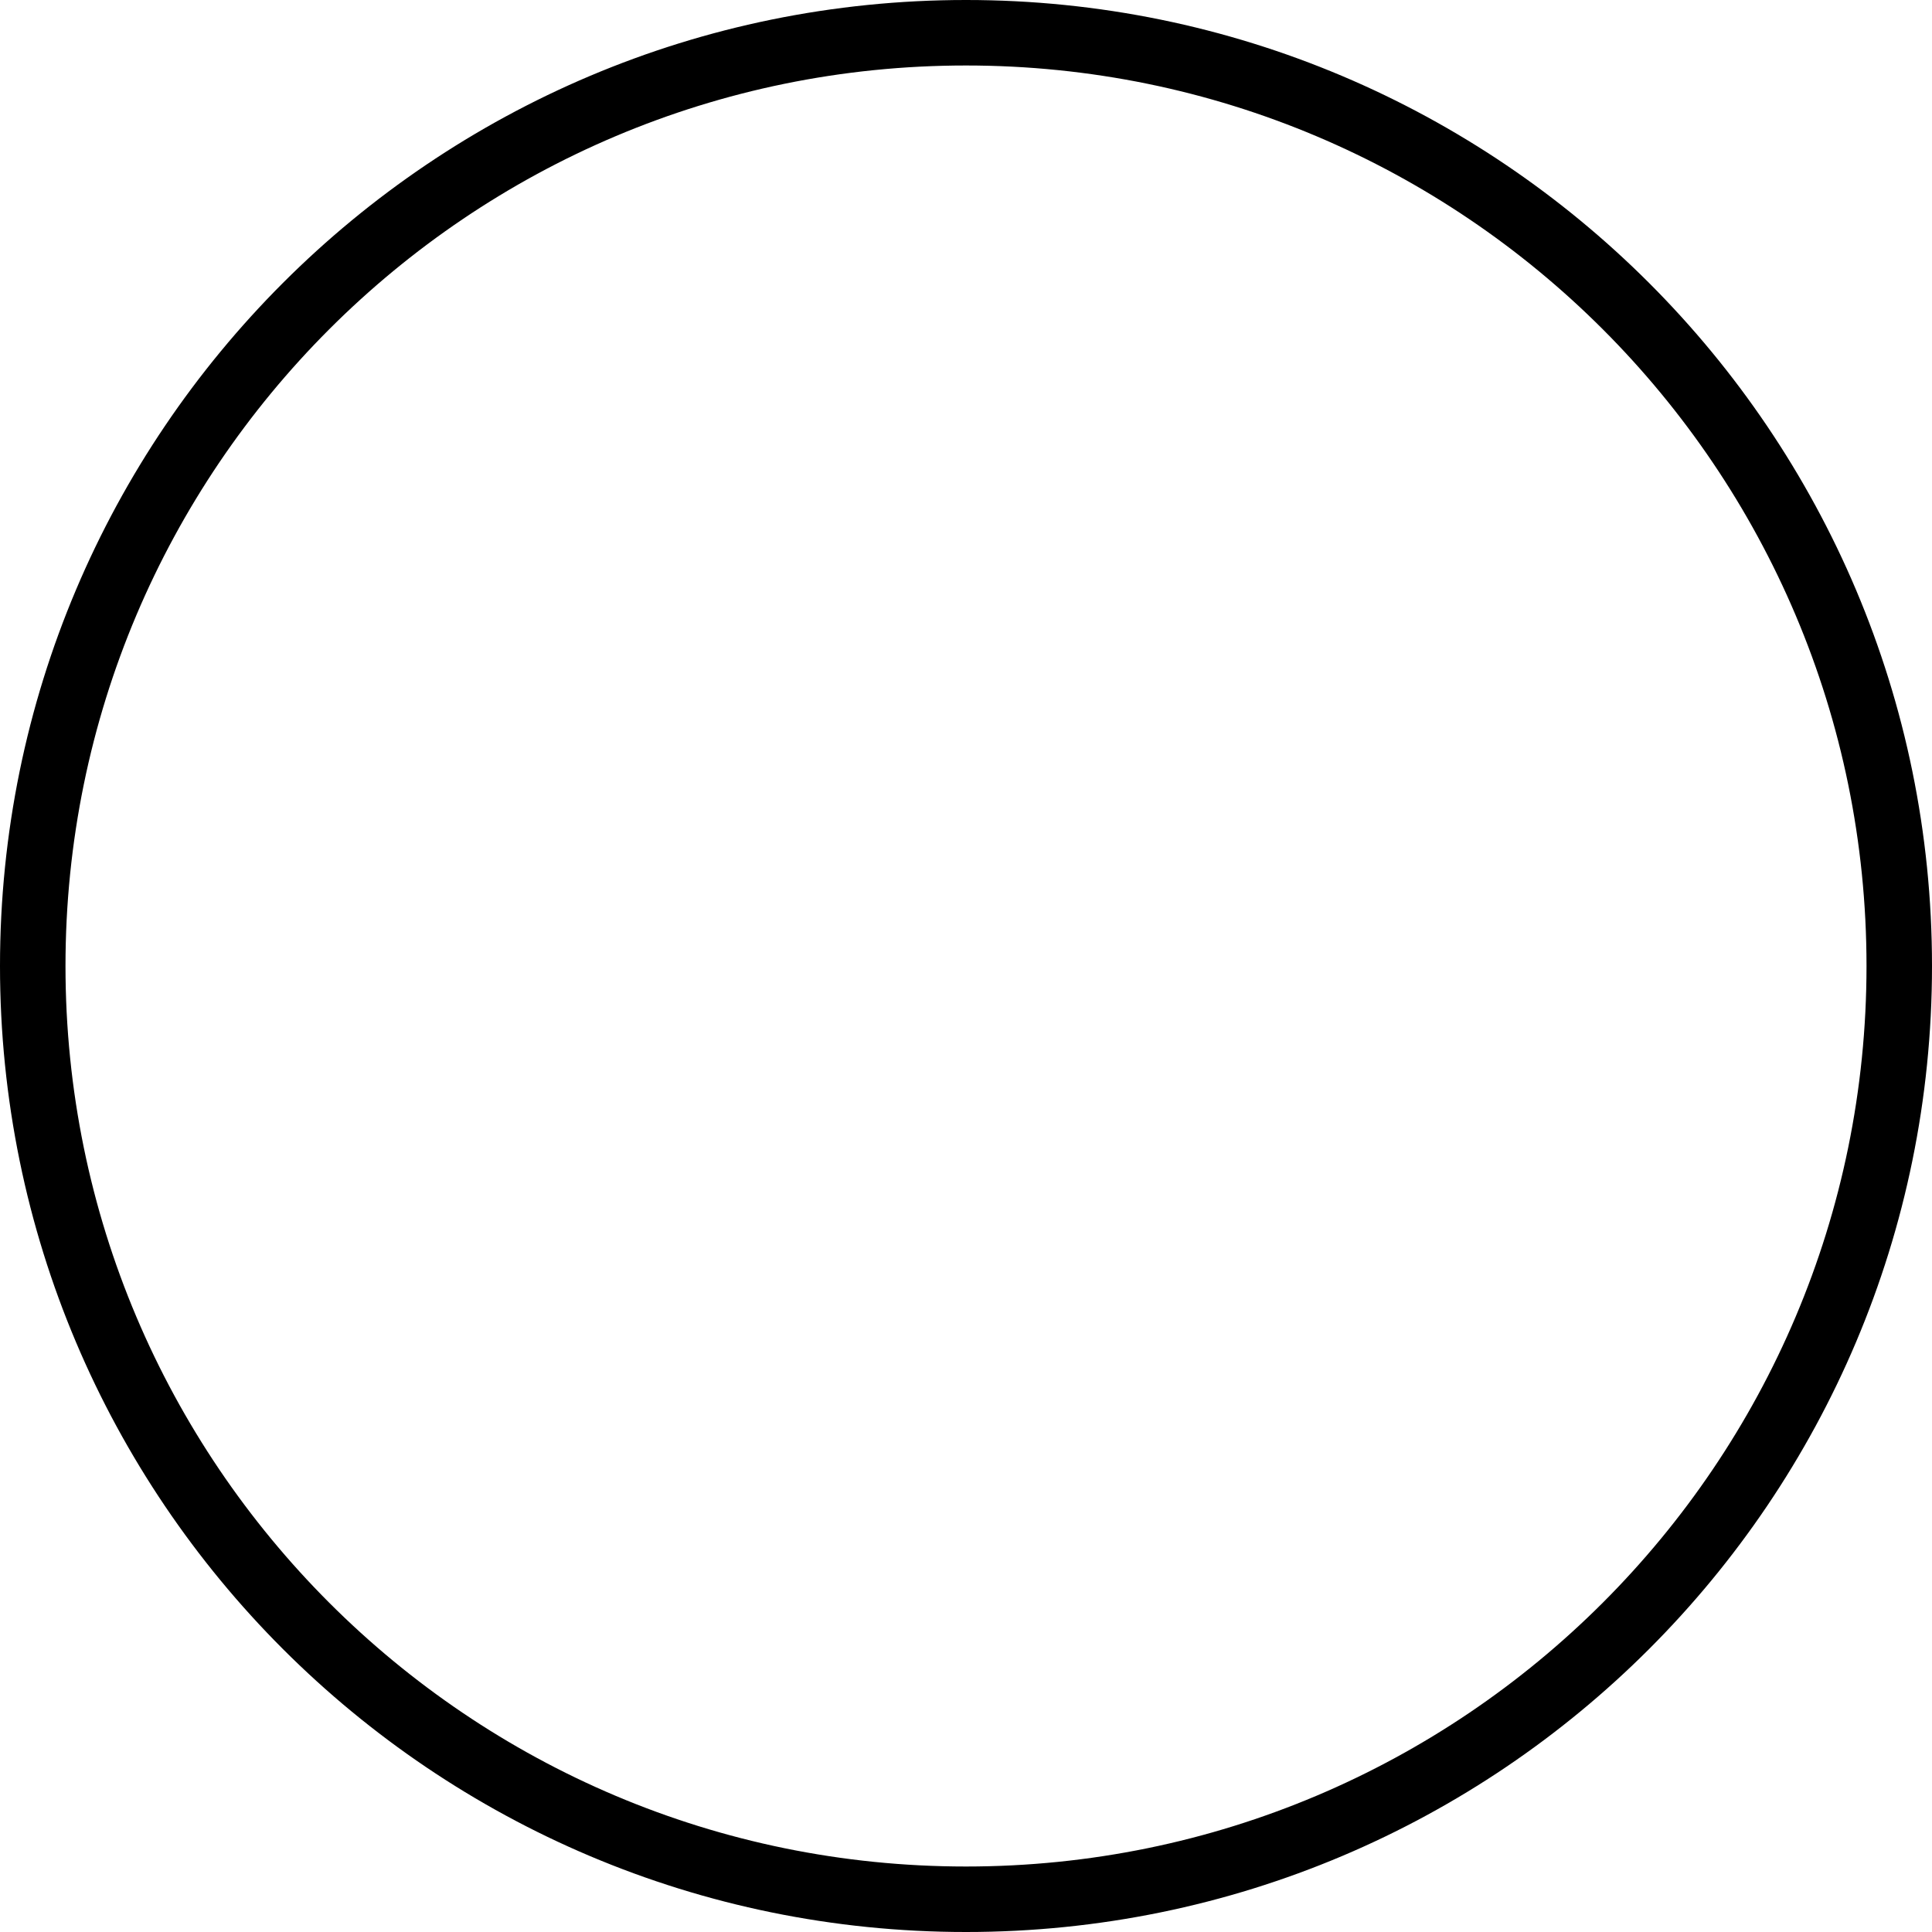 <?xml version="1.0" encoding="UTF-8"?> <svg xmlns="http://www.w3.org/2000/svg" width="177" height="177" viewBox="0 0 177 177" fill="none"><path d="M88.5 3C135.72 3 174 41.28 174 88.5C174 135.72 135.72 174 88.5 174C41.28 174 3 135.72 3 88.5C3 41.28 41.28 3 88.5 3Z" stroke="black" stroke-width="6"></path></svg> 